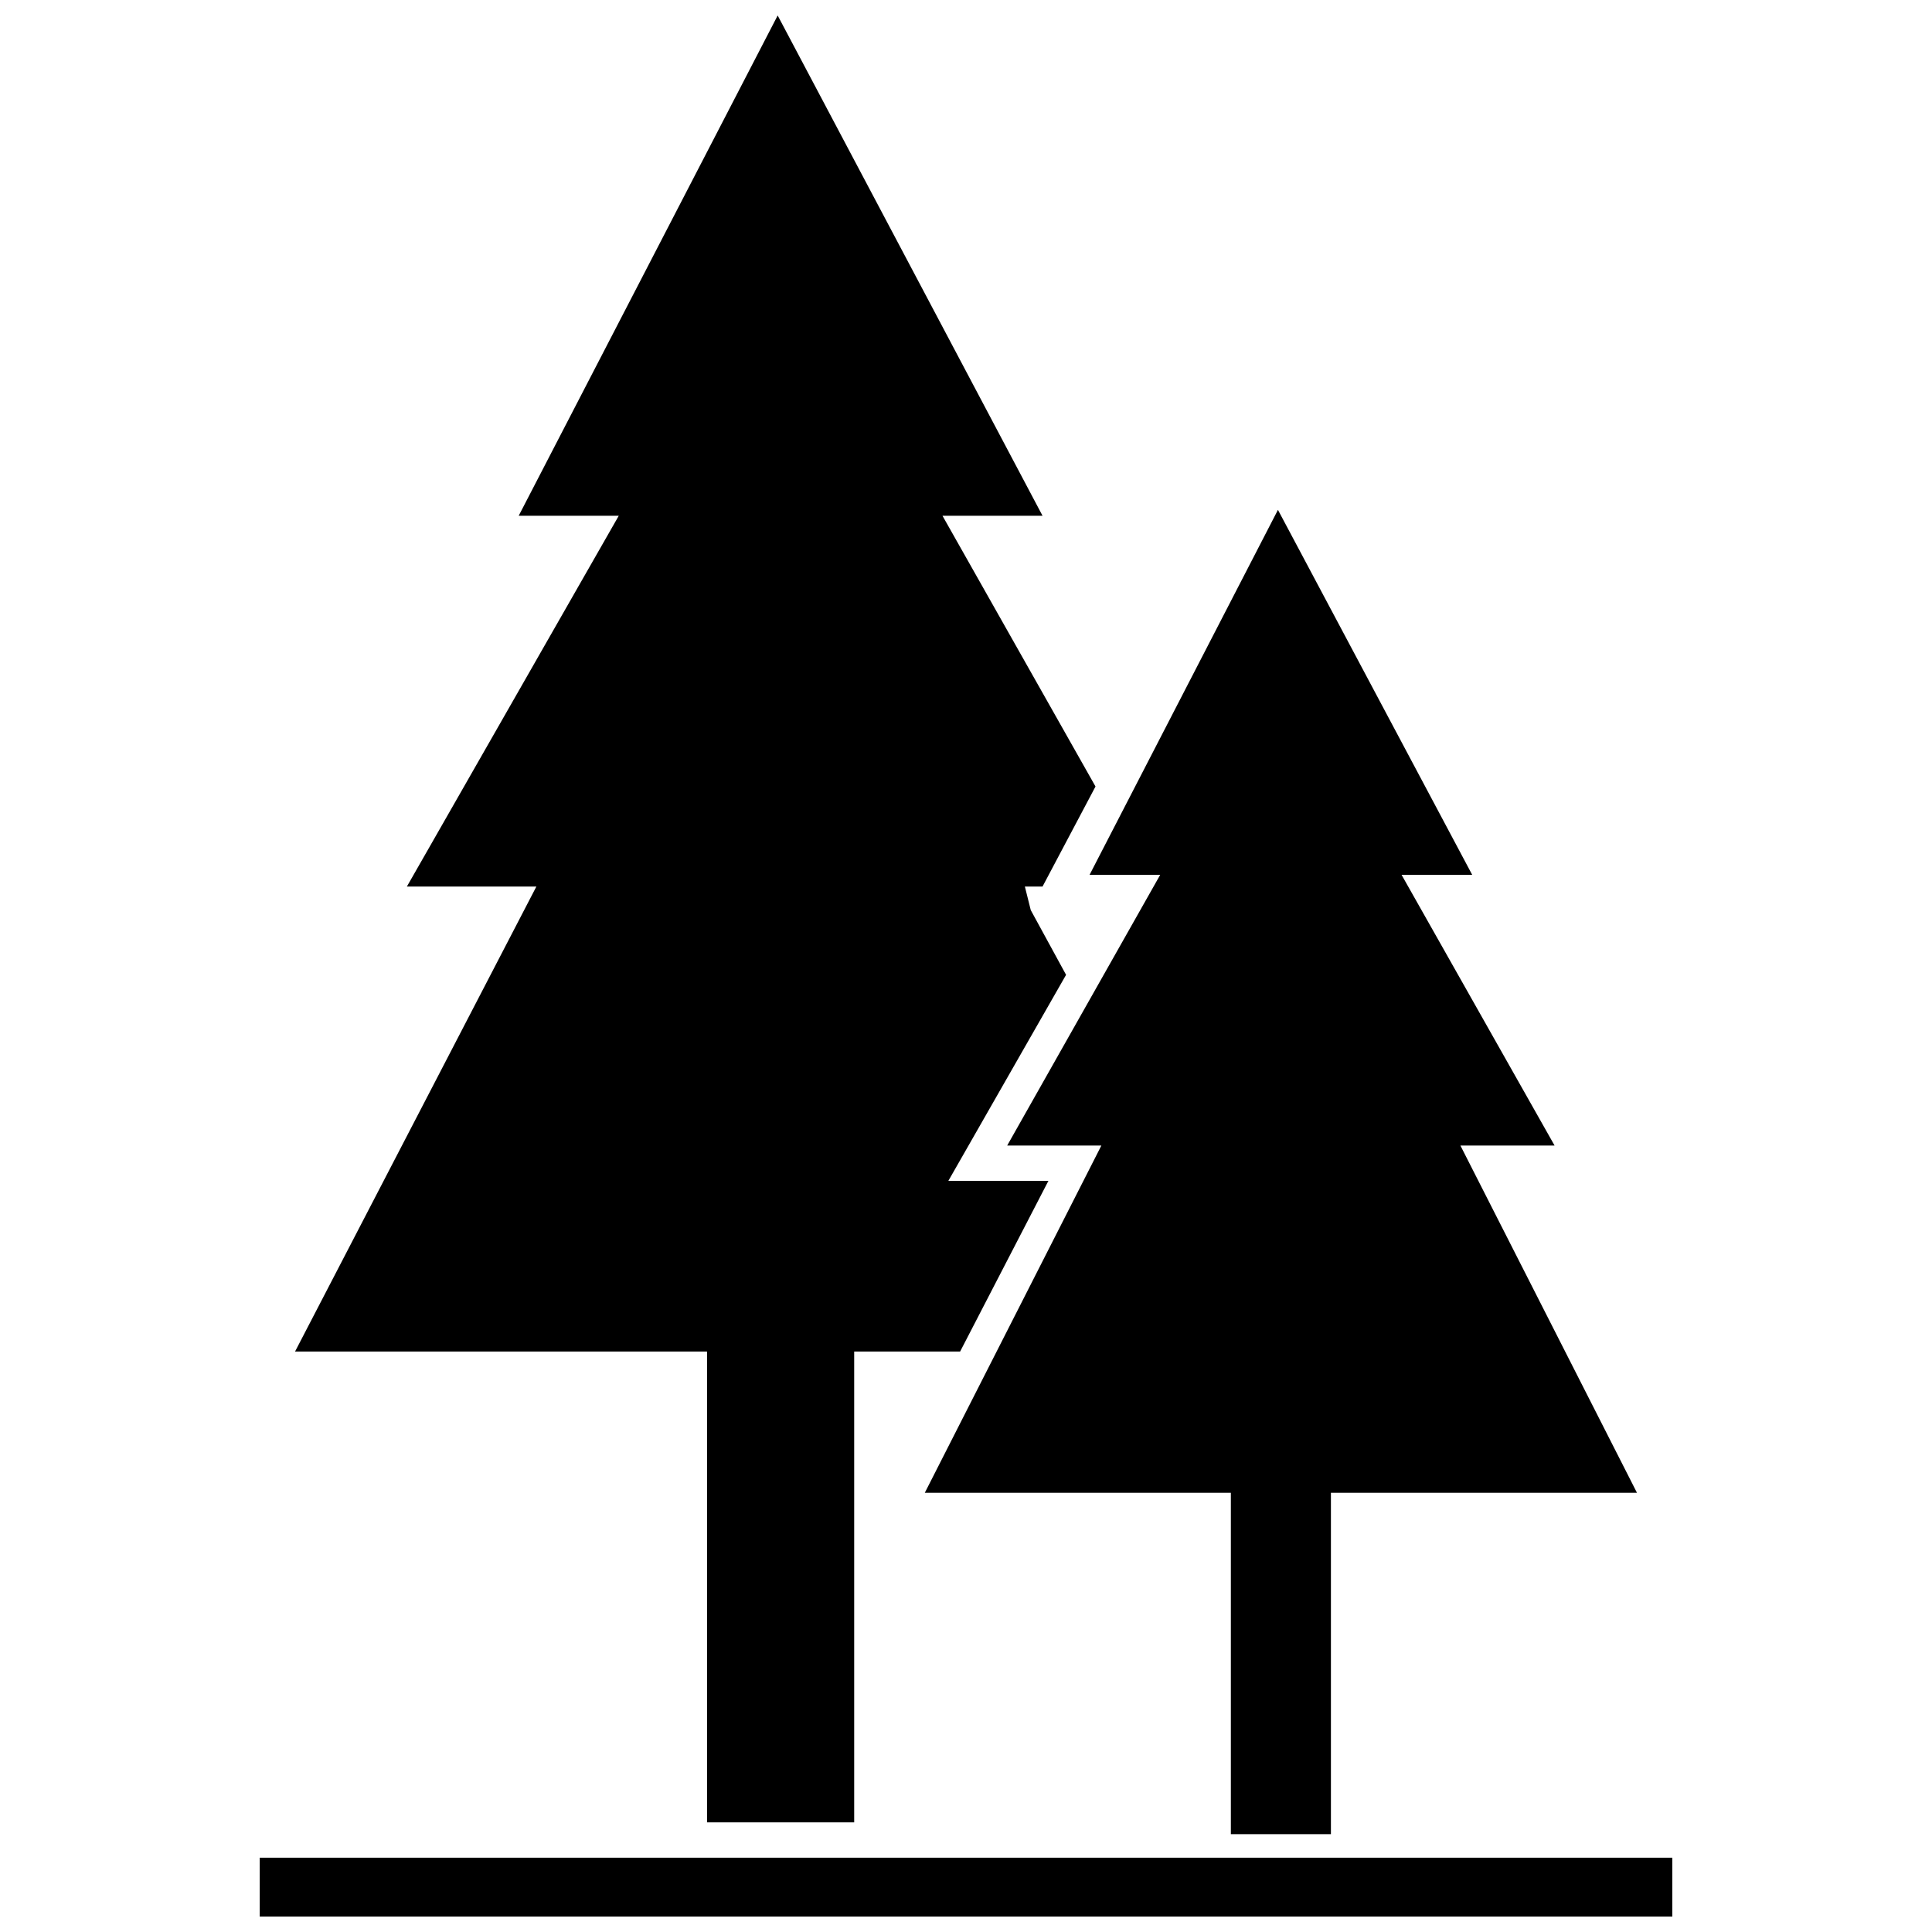 <?xml version="1.0" encoding="UTF-8"?>
<!-- Uploaded to: ICON Repo, www.iconrepo.com, Generator: ICON Repo Mixer Tools -->
<svg width="800px" height="800px" version="1.1" viewBox="144 144 512 512" xmlns="http://www.w3.org/2000/svg">
 <defs>
  <clipPath id="a">
   <path d="m212 148.09h376v503.81h-376z"/>
  </clipPath>
 </defs>
 <g clip-path="url(#a)">
  <path d="m482.67 279.12 51.473 96.707h-18.719l40.555 71.75h-24.957l46.793 92.027h-81.109v90.469h-26.516v-90.469h-81.109l46.793-92.027h-24.957l40.555-71.75h-18.719l49.914-96.707zm-269.84 357.19h374.35v15.598h-374.35zm137.26-488.21 70.191 132.58h-26.516l40.555 71.75-14.039 26.516h-4.68l1.559 6.238 9.359 17.156-31.195 54.594h26.516l-23.398 45.234h-28.074v124.78h-38.996v-124.78h-109.18l63.949-123.22h-34.316l56.152-98.266h-26.516l68.629-132.58z" fill-rule="evenodd"/>
 </g>
</svg>